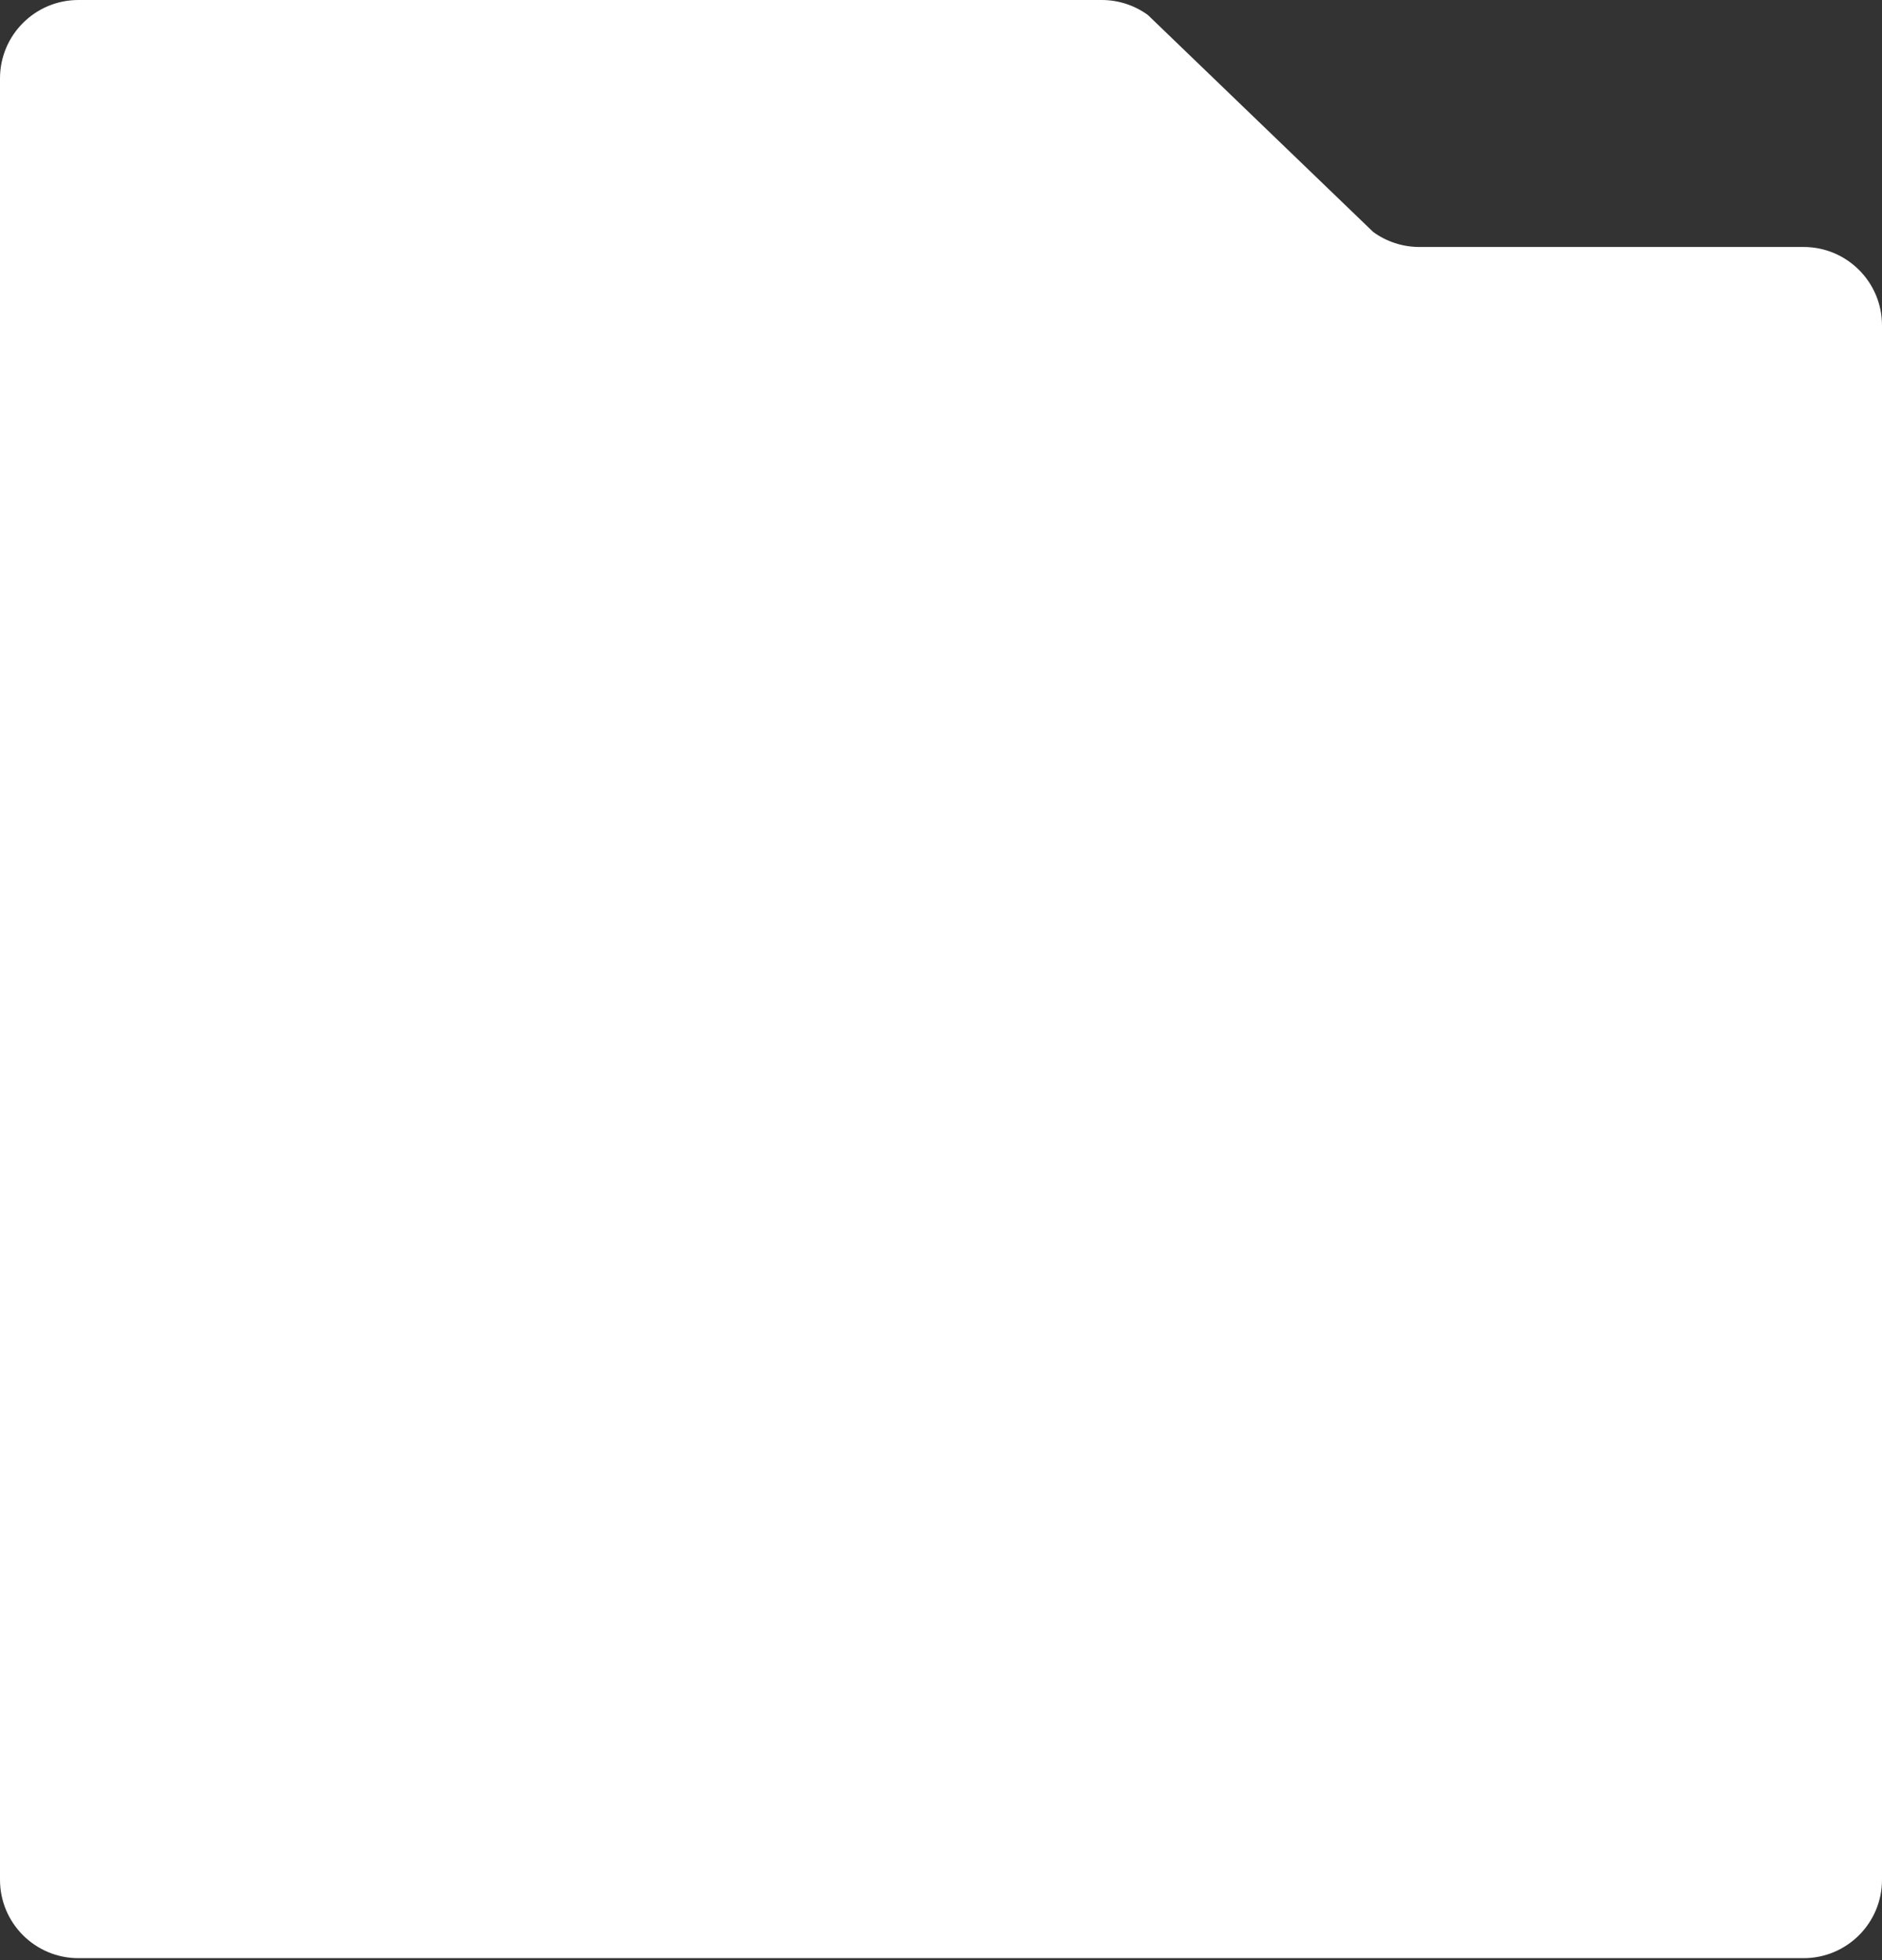 <?xml version="1.0" encoding="UTF-8"?> <svg xmlns="http://www.w3.org/2000/svg" width="480" height="500" viewBox="0 0 480 500" fill="none"><rect x="0" y="0" width="480" height="500" fill="#333333" stroke="none"/> <path d="M330.5 499.5H362H460C471.046 499.5 480 490.546 480 479.5V83C480 71.954 471.046 63 460 63H361.995C357.773 63 353.66 61.664 350.244 59.184L292.756 3.816C289.34 1.336 285.227 0 281.005 0H20C8.954 0 0 8.954 0 20V479.5C0 490.546 8.954 499.5 20 499.5H330.5Z" fill="white"></path> </svg> 